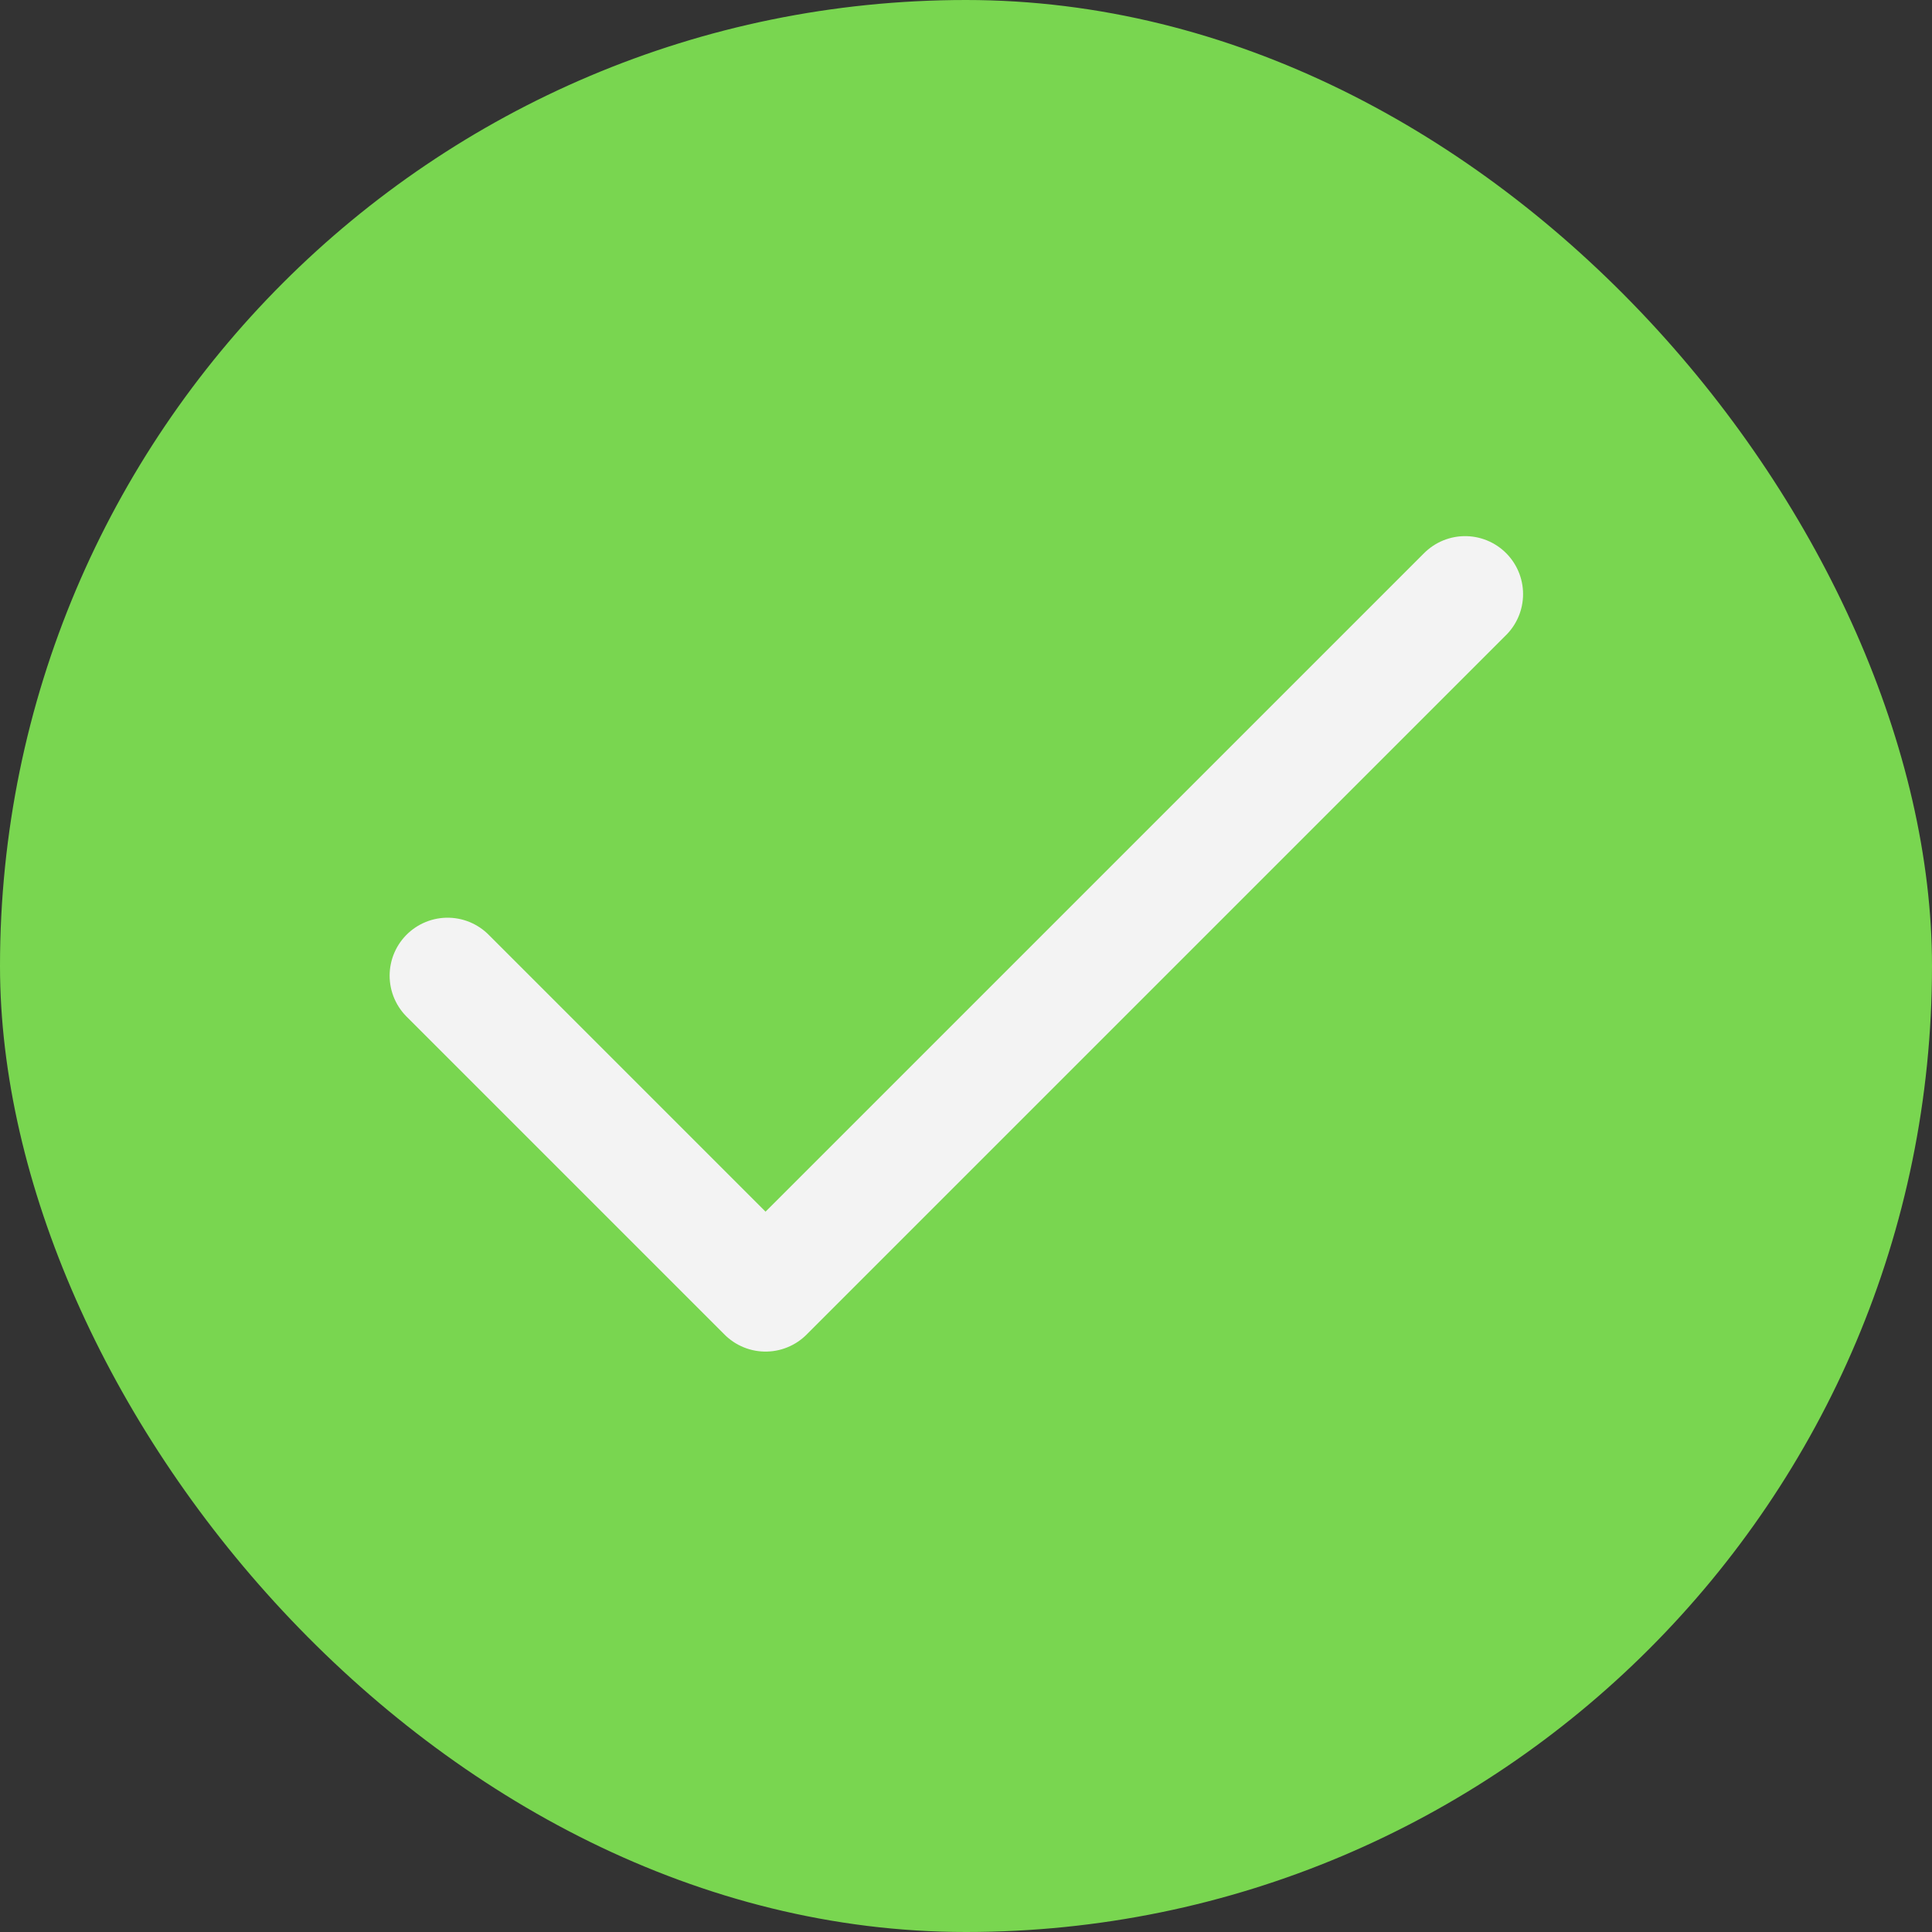 <svg width="100" height="100" viewBox="0 0 100 100" fill="none" xmlns="http://www.w3.org/2000/svg">
<rect x="0" y="0" width="100" height="100" fill="#333333" stroke="none"/>
<rect width="100" height="100" rx="50" fill="#79D650"/>
<path d="M75.834 30.75L39.625 66.958L23.167 50.5" stroke="#F3F3F3" stroke-width="6" stroke-linecap="round" stroke-linejoin="round"/>
</svg>

